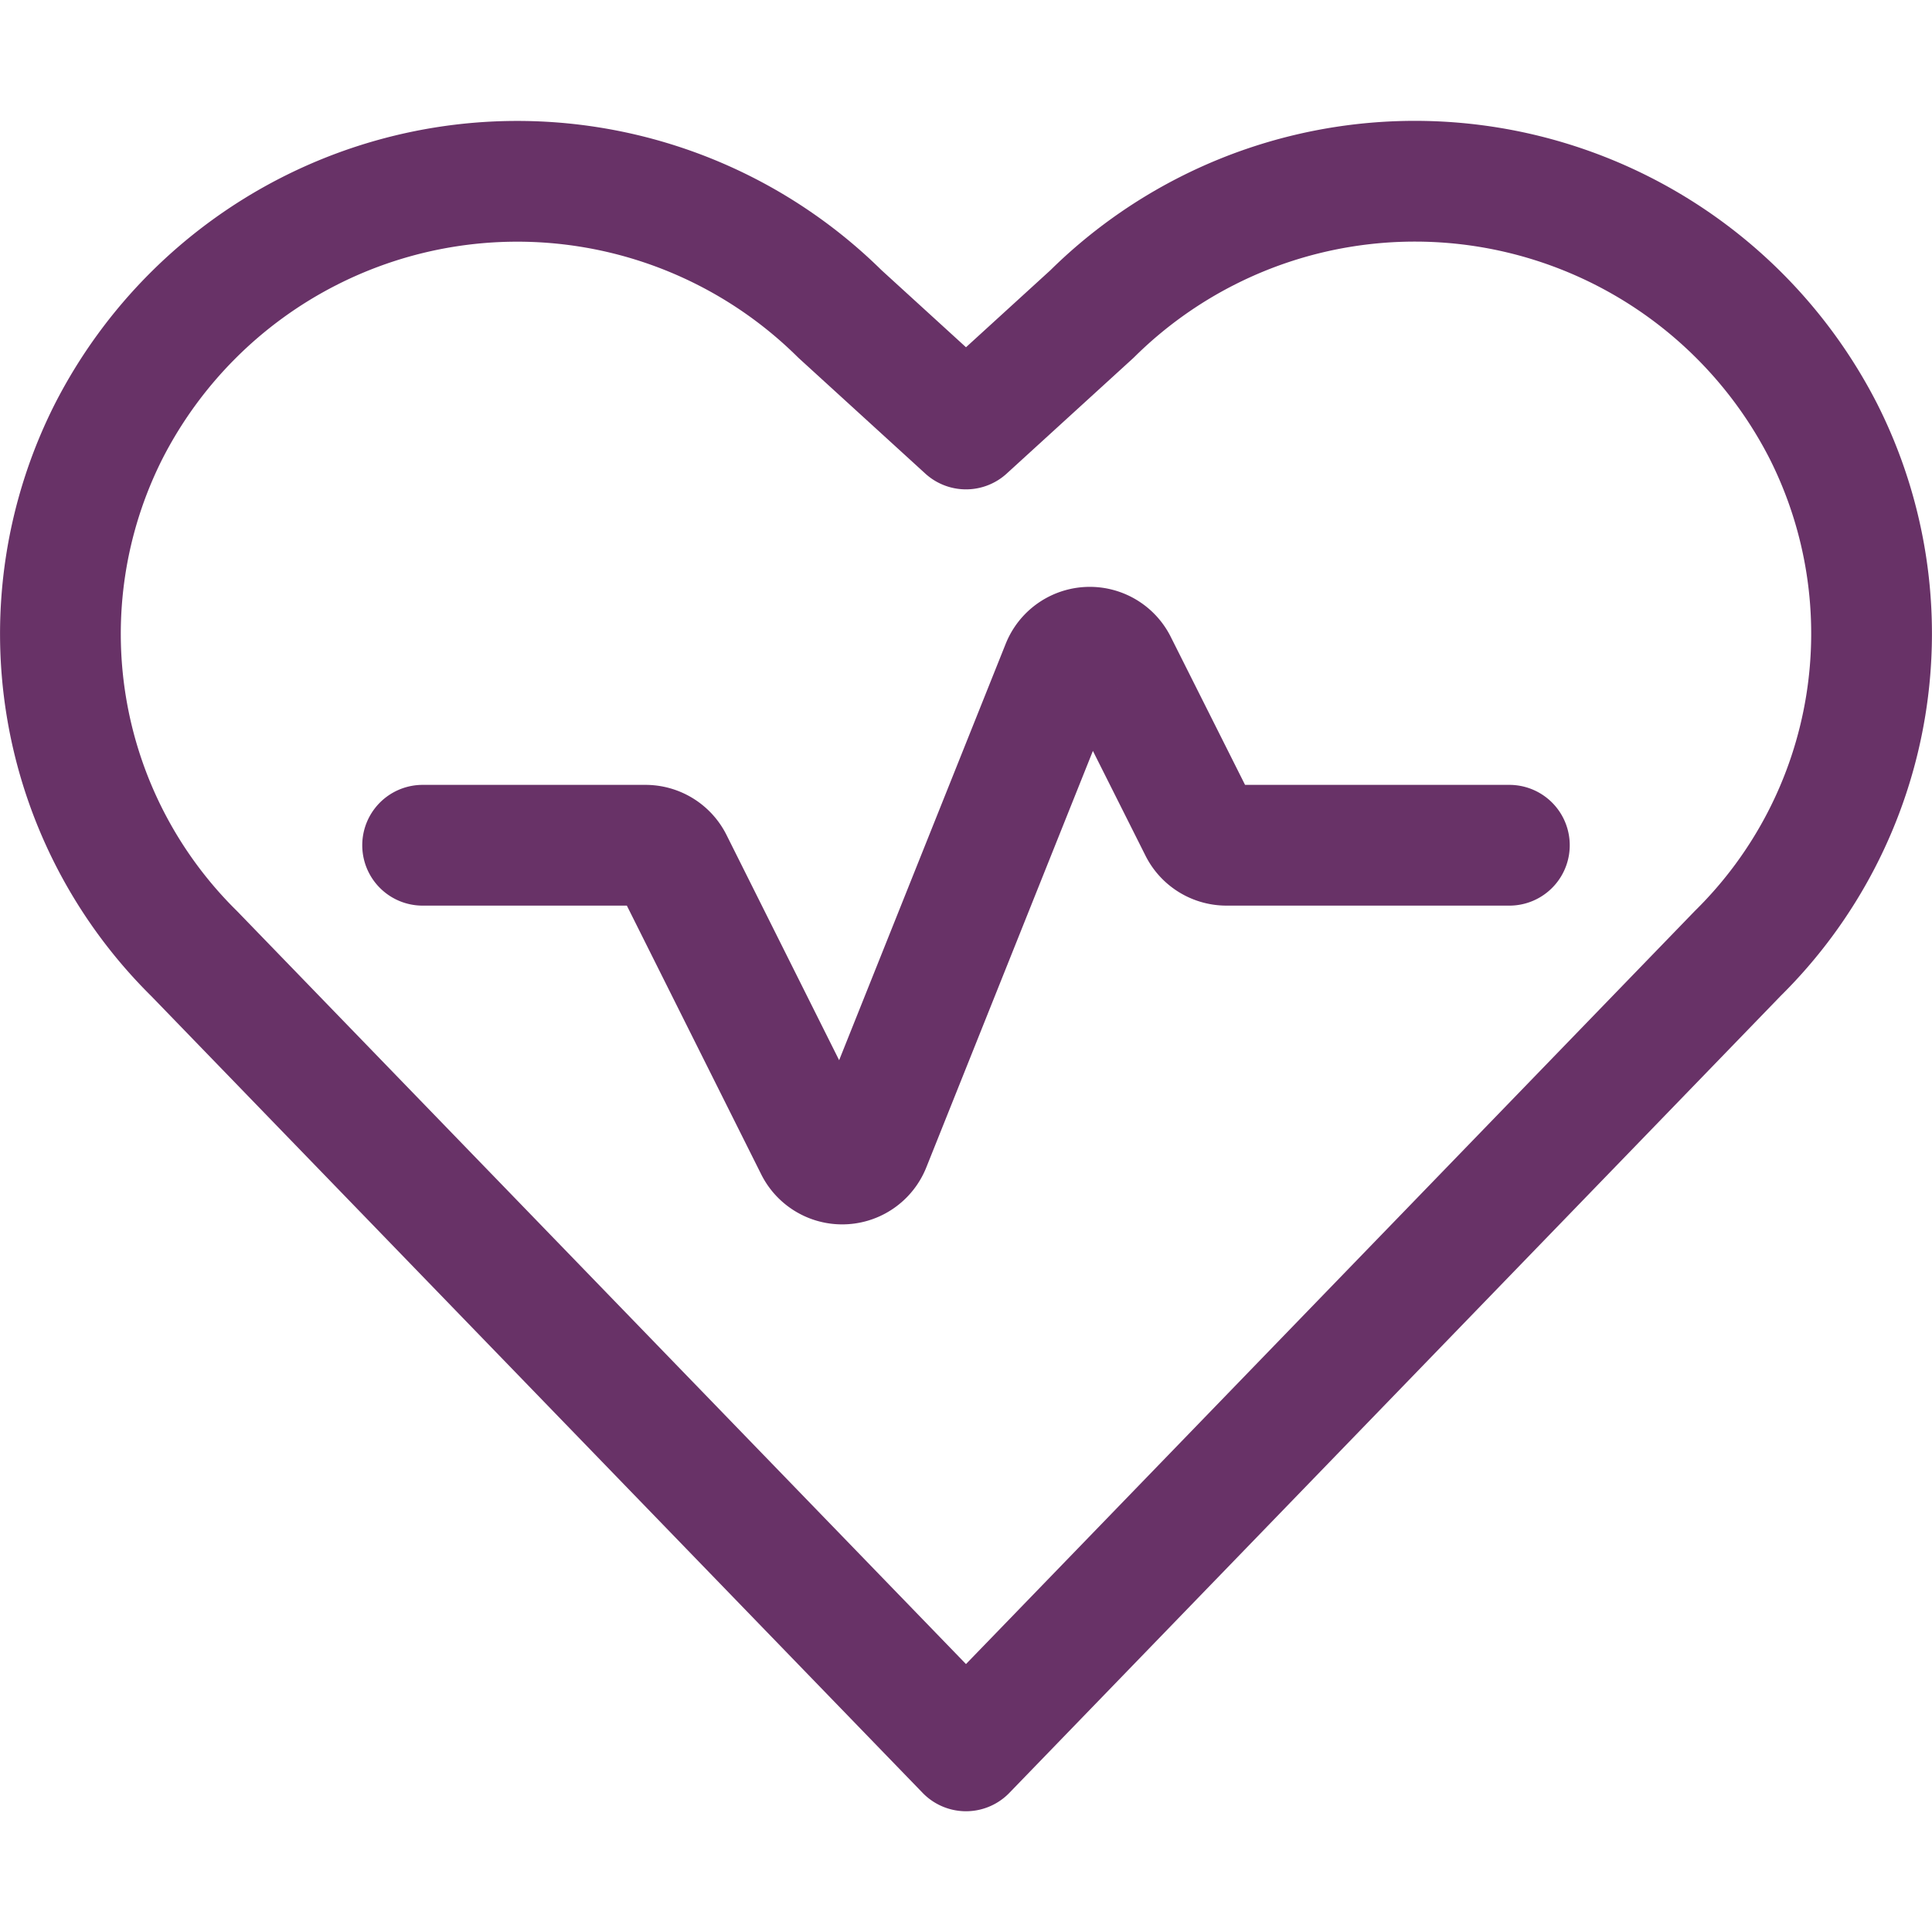 <svg viewBox="0 0 1400 1400" height="1400" width="1400" xmlns="http://www.w3.org/2000/svg"><g transform="matrix(58.333,0,0,58.333,0,0)"><path d="M22.651,5.357A5.7,5.7,0,0,0,13.566,3.9L12,5.329,10.434,3.9a5.7,5.7,0,0,0-9.085,1.46,5.579,5.579,0,0,0,1.063,6.486L12,21.75l9.588-9.907A5.579,5.579,0,0,0,22.651,5.357Z" fill="none" stroke="#683267" stroke-linecap="round" stroke-linejoin="round" stroke-width="1.5"></path><path d="M5.25,10.5H8.018a.376.376,0,0,1,.336.207l1.773,3.546a.375.375,0,0,0,.683-.028l2.38-5.95a.375.375,0,0,1,.683-.028L14.9,10.293a.376.376,0,0,0,.336.207H18.75" fill="none" stroke="#683267" stroke-linecap="round" stroke-linejoin="round" stroke-width="1.5"></path></g></svg>